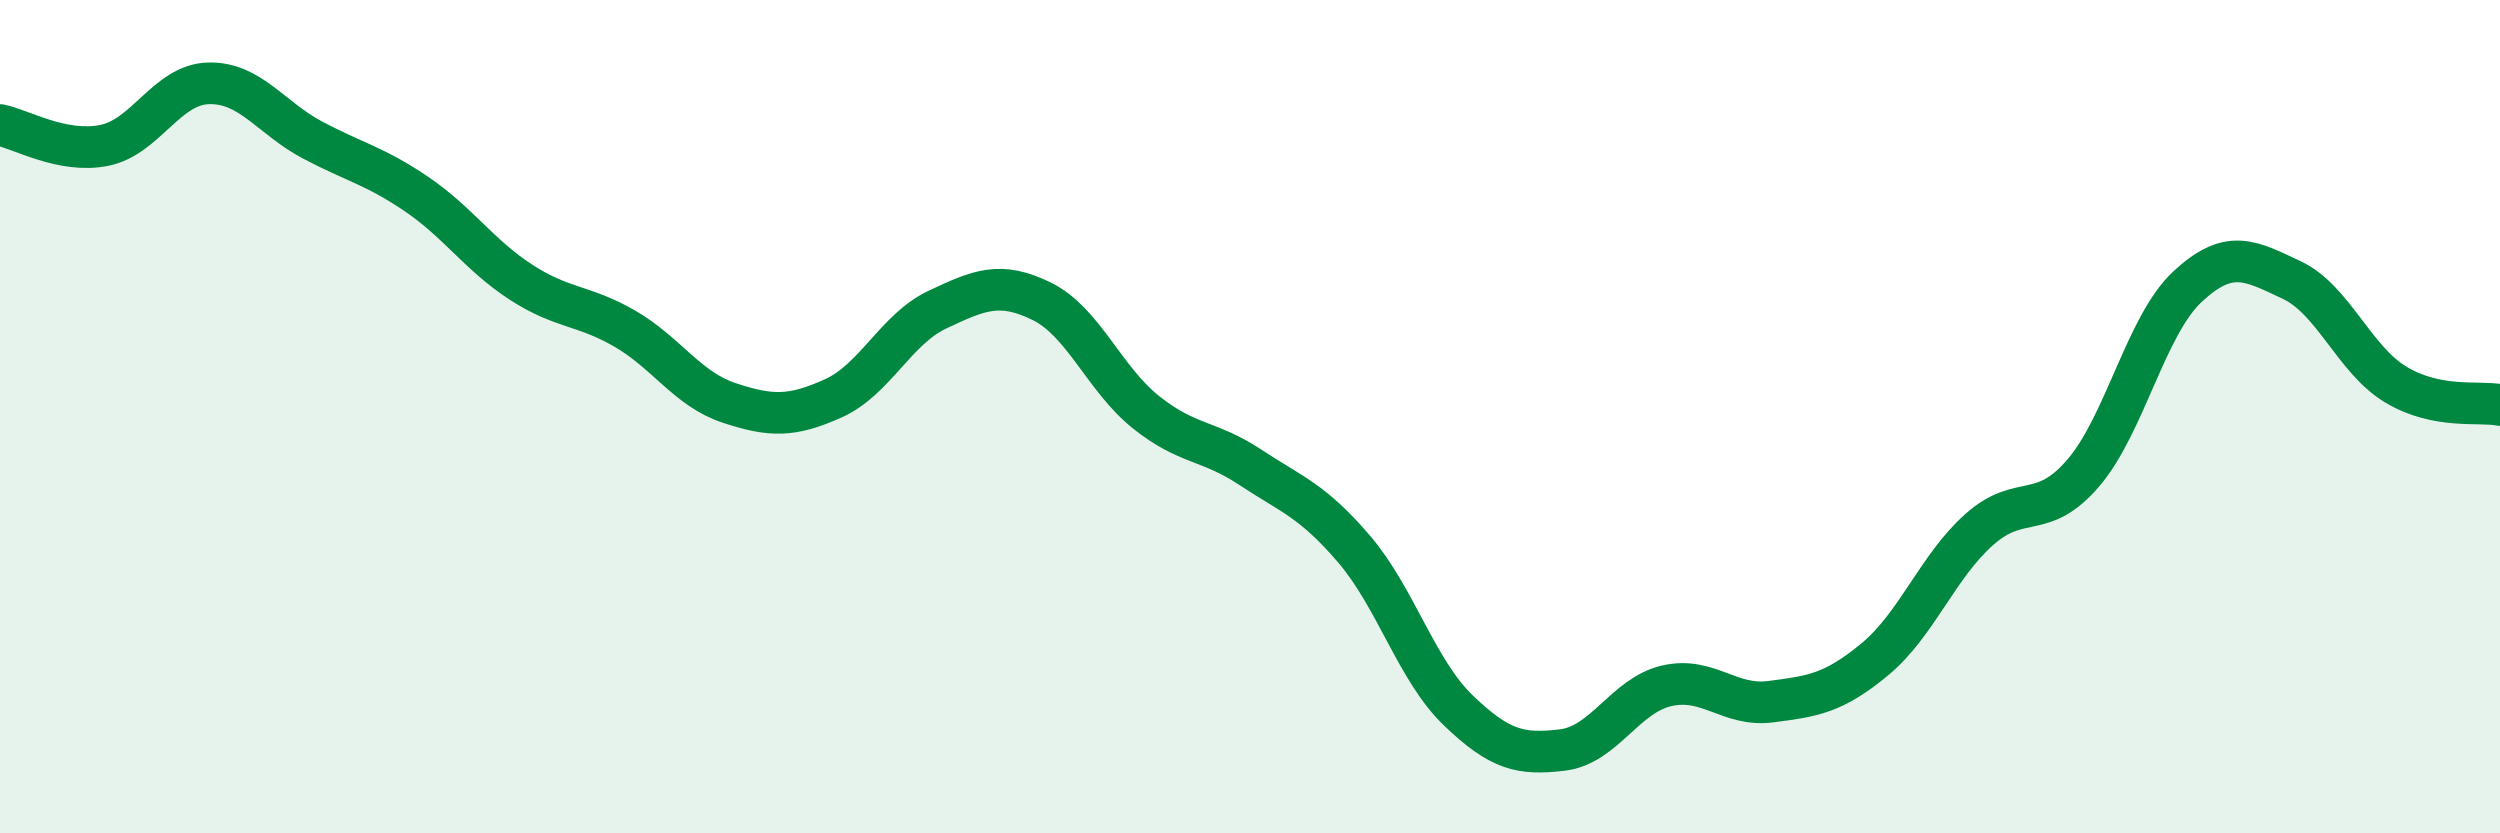 
    <svg width="60" height="20" viewBox="0 0 60 20" xmlns="http://www.w3.org/2000/svg">
      <path
        d="M 0,3 C 0.5,3.1 1.5,3.69 2.5,3.49 C 3.5,3.29 4,2.03 5,2 C 6,1.97 6.5,2.83 7.5,3.36 C 8.5,3.89 9,3.98 10,4.66 C 11,5.34 11.5,6.12 12.5,6.77 C 13.5,7.42 14,7.31 15,7.89 C 16,8.47 16.5,9.34 17.5,9.67 C 18.5,10 19,10.01 20,9.56 C 21,9.11 21.5,7.9 22.5,7.43 C 23.5,6.96 24,6.74 25,7.23 C 26,7.72 26.5,9.09 27.5,9.89 C 28.5,10.69 29,10.55 30,11.21 C 31,11.87 31.5,12.01 32.5,13.18 C 33.5,14.35 34,16.09 35,17.05 C 36,18.01 36.5,18.12 37.5,18 C 38.5,17.88 39,16.69 40,16.46 C 41,16.23 41.5,16.97 42.5,16.84 C 43.5,16.71 44,16.65 45,15.82 C 46,14.99 46.5,13.6 47.5,12.71 C 48.5,11.82 49,12.52 50,11.35 C 51,10.18 51.5,7.81 52.5,6.88 C 53.5,5.95 54,6.25 55,6.72 C 56,7.19 56.5,8.63 57.5,9.23 C 58.5,9.83 59.5,9.62 60,9.72L60 20L0 20Z"
        fill="#008740"
        opacity="0.1"
        stroke-linecap="round"
        stroke-linejoin="round"
      />
      <path
        d="M 0,3 C 0.5,3.1 1.5,3.69 2.5,3.49 C 3.5,3.29 4,2.03 5,2 C 6,1.97 6.5,2.83 7.5,3.36 C 8.5,3.89 9,3.98 10,4.66 C 11,5.34 11.5,6.12 12.5,6.77 C 13.5,7.42 14,7.31 15,7.89 C 16,8.47 16.5,9.34 17.5,9.67 C 18.5,10 19,10.01 20,9.56 C 21,9.11 21.5,7.9 22.5,7.43 C 23.5,6.96 24,6.74 25,7.23 C 26,7.72 26.5,9.09 27.5,9.89 C 28.5,10.69 29,10.55 30,11.21 C 31,11.87 31.5,12.01 32.5,13.18 C 33.5,14.35 34,16.09 35,17.05 C 36,18.01 36.5,18.12 37.5,18 C 38.5,17.88 39,16.69 40,16.46 C 41,16.23 41.5,16.97 42.5,16.84 C 43.5,16.71 44,16.65 45,15.82 C 46,14.99 46.5,13.6 47.5,12.71 C 48.5,11.82 49,12.52 50,11.35 C 51,10.18 51.5,7.81 52.5,6.88 C 53.5,5.95 54,6.25 55,6.72 C 56,7.19 56.5,8.63 57.5,9.23 C 58.5,9.83 59.5,9.62 60,9.72"
        stroke="#008740"
        stroke-width="1"
        fill="none"
        stroke-linecap="round"
        stroke-linejoin="round"
      />
    </svg>
  